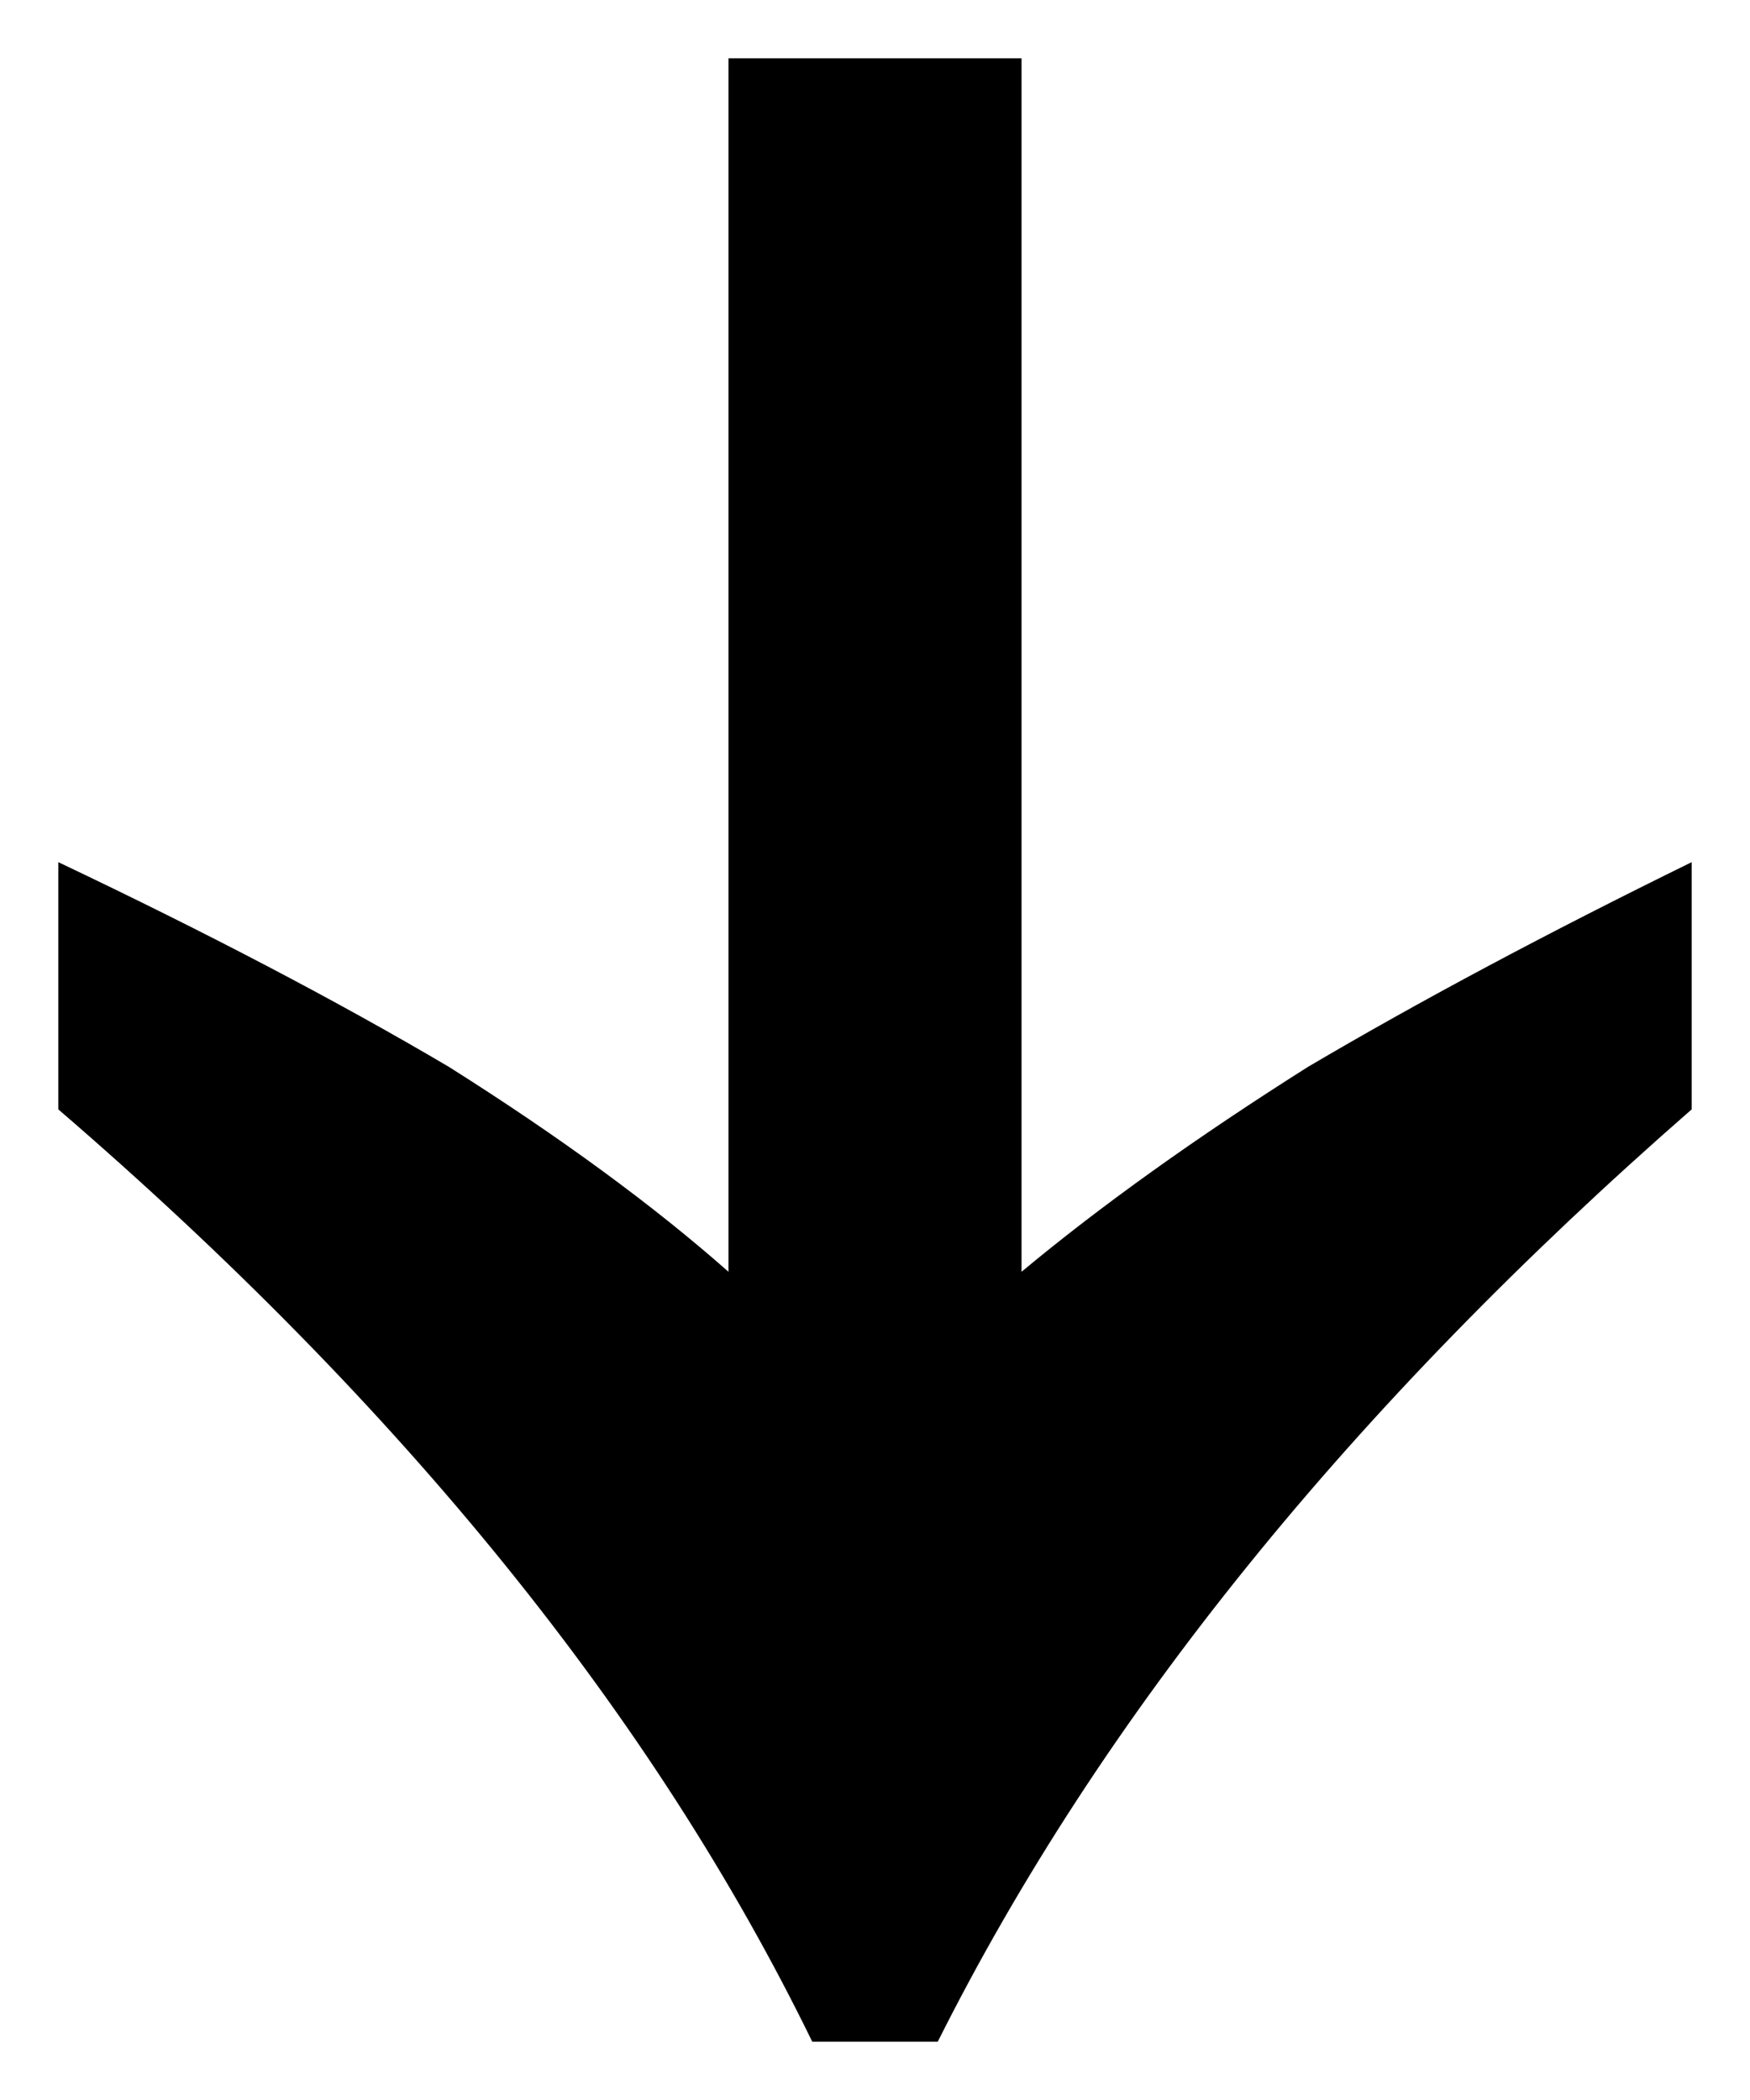 <svg width="15" height="18" viewBox="0 0 15 18" fill="none" xmlns="http://www.w3.org/2000/svg">
<path d="M0.5 7.39C1.776 7.996 2.893 8.581 3.85 9.146C4.808 9.751 5.605 10.336 6.244 10.901L6.244 0.5L8.756 0.5L8.756 10.901C9.434 10.336 10.252 9.751 11.209 9.146C12.167 8.581 13.264 7.996 14.5 7.39L14.5 9.509C11.588 12.052 9.434 14.715 8.038 17.5L6.962 17.5C5.605 14.715 3.452 12.052 0.5 9.509L0.5 7.39Z" fill="black"/>
</svg>
